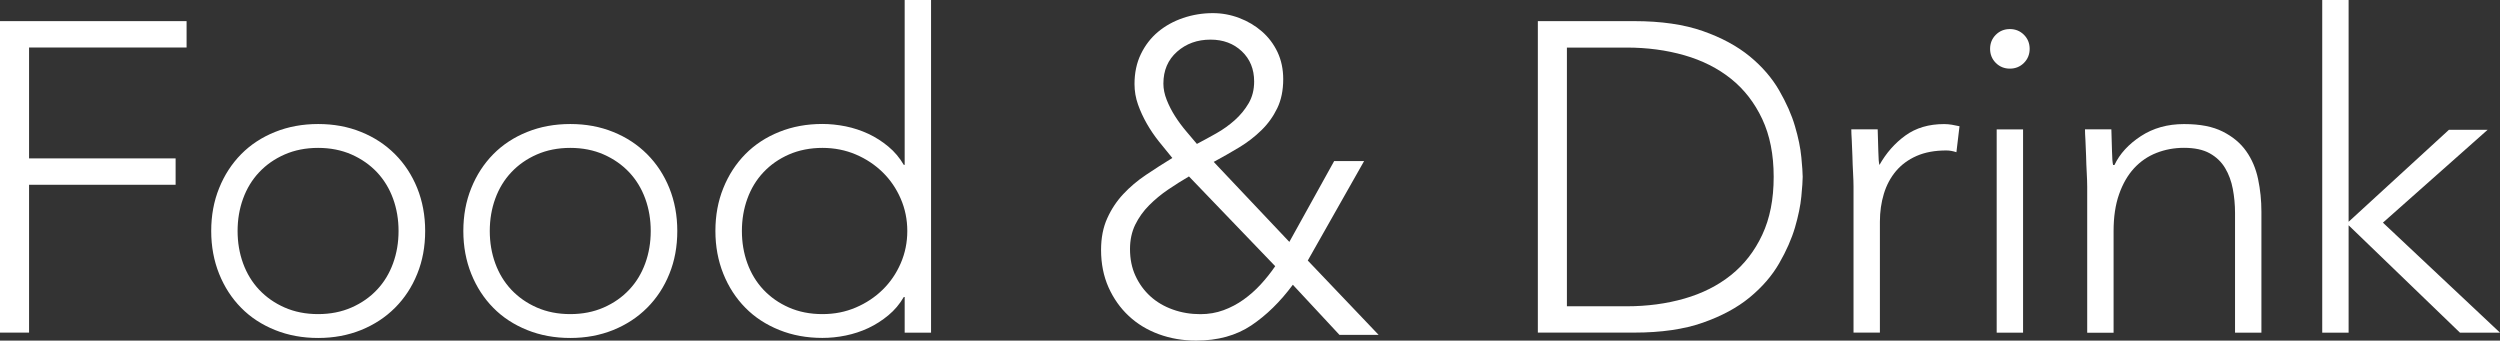 <?xml version="1.0" encoding="UTF-8"?><svg id="_レイヤー_2" xmlns="http://www.w3.org/2000/svg" viewBox="0 0 428.36 58.36"><rect x="0" y="0" width="428.36" height="58.36" fill="#333333" stroke="none"/><defs><style>.cls-1{fill:#fff;}</style></defs><g id="_レイヤー_1-2"><path class="cls-1" d="M0,3.62h31.97v4.52H4.98v19h25.11v4.52H4.98v25.33H0V3.62Z"/><path class="cls-1" d="M36.19,39.58c0-2.66.45-5.11,1.36-7.35.9-2.24,2.16-4.17,3.77-5.81,1.61-1.63,3.54-2.9,5.81-3.81,2.26-.91,4.72-1.36,7.39-1.36s5.11.45,7.35,1.36c2.24.9,4.17,2.17,5.81,3.81,1.63,1.63,2.9,3.57,3.81,5.81.9,2.24,1.36,4.69,1.36,7.35s-.45,5.12-1.36,7.35c-.9,2.24-2.17,4.17-3.81,5.81s-3.57,2.9-5.81,3.81c-2.24.9-4.69,1.36-7.35,1.36s-5.13-.45-7.39-1.36c-2.26-.91-4.2-2.17-5.81-3.81-1.61-1.63-2.87-3.57-3.77-5.81-.9-2.24-1.36-4.69-1.36-7.35ZM40.71,39.58c0,1.96.31,3.81.94,5.54.63,1.73,1.55,3.24,2.75,4.52,1.21,1.28,2.66,2.3,4.37,3.05,1.71.75,3.62,1.13,5.73,1.13s4.02-.38,5.73-1.13c1.71-.75,3.17-1.77,4.37-3.05,1.21-1.28,2.12-2.79,2.75-4.52.63-1.73.94-3.58.94-5.54s-.31-3.81-.94-5.54c-.63-1.73-1.55-3.24-2.75-4.52-1.21-1.28-2.67-2.3-4.37-3.05-1.71-.75-3.62-1.13-5.73-1.13s-4.02.38-5.73,1.13c-1.71.75-3.17,1.77-4.37,3.05-1.21,1.28-2.12,2.79-2.75,4.52-.63,1.73-.94,3.58-.94,5.54Z"/><path class="cls-1" d="M79.39,39.58c0-2.66.45-5.11,1.36-7.35.9-2.24,2.16-4.17,3.77-5.81,1.61-1.63,3.54-2.9,5.81-3.81,2.26-.91,4.72-1.36,7.39-1.36s5.11.45,7.35,1.36c2.24.9,4.17,2.17,5.81,3.81,1.63,1.63,2.9,3.57,3.81,5.81.9,2.24,1.36,4.69,1.36,7.35s-.45,5.12-1.36,7.35c-.9,2.24-2.17,4.17-3.81,5.81s-3.57,2.9-5.81,3.81c-2.24.9-4.69,1.36-7.35,1.36s-5.13-.45-7.39-1.36c-2.26-.91-4.2-2.17-5.81-3.81-1.61-1.63-2.87-3.57-3.77-5.81-.9-2.24-1.36-4.69-1.36-7.35ZM83.92,39.58c0,1.96.31,3.81.94,5.54.63,1.73,1.55,3.24,2.75,4.52,1.21,1.28,2.66,2.3,4.37,3.05,1.71.75,3.62,1.13,5.73,1.13s4.02-.38,5.73-1.13c1.71-.75,3.17-1.77,4.37-3.05,1.21-1.28,2.12-2.79,2.75-4.52.63-1.73.94-3.58.94-5.54s-.31-3.81-.94-5.54c-.63-1.73-1.55-3.24-2.75-4.52-1.21-1.28-2.67-2.3-4.37-3.05-1.71-.75-3.62-1.13-5.73-1.13s-4.02.38-5.73,1.13c-1.71.75-3.17,1.77-4.37,3.05-1.21,1.28-2.12,2.79-2.75,4.52-.63,1.73-.94,3.58-.94,5.54Z"/><path class="cls-1" d="M155.01,50.89h-.15c-.7,1.21-1.58,2.25-2.64,3.13-1.06.88-2.2,1.61-3.43,2.19-1.23.58-2.53,1-3.88,1.28-1.36.28-2.69.41-4,.41-2.67,0-5.13-.45-7.39-1.36-2.26-.91-4.2-2.17-5.81-3.81-1.61-1.63-2.87-3.57-3.77-5.81-.9-2.24-1.36-4.69-1.36-7.35s.45-5.11,1.36-7.35c.9-2.24,2.16-4.17,3.77-5.81,1.61-1.63,3.54-2.9,5.81-3.81,2.26-.91,4.72-1.36,7.39-1.36,1.31,0,2.64.14,4,.41,1.36.28,2.65.71,3.88,1.28,1.23.58,2.38,1.31,3.43,2.19,1.06.88,1.93,1.92,2.64,3.13h.15V0h4.52v57h-4.52v-6.11ZM155.46,39.58c0-1.96-.38-3.81-1.13-5.54s-1.78-3.24-3.09-4.52c-1.31-1.28-2.84-2.3-4.6-3.05-1.76-.75-3.67-1.13-5.73-1.13s-4.02.38-5.73,1.13c-1.71.75-3.17,1.77-4.37,3.05-1.21,1.28-2.12,2.79-2.75,4.52-.63,1.73-.94,3.58-.94,5.54s.31,3.81.94,5.54c.63,1.73,1.55,3.24,2.75,4.52,1.21,1.28,2.66,2.3,4.37,3.05,1.71.75,3.62,1.13,5.73,1.13s3.97-.38,5.73-1.13c1.76-.75,3.29-1.77,4.6-3.05,1.31-1.28,2.34-2.79,3.09-4.52.75-1.73,1.13-3.58,1.13-5.54Z"/><path class="cls-1" d="M220.91,41.47l7.69-13.87h5.13l-9.65,17.04,12.14,12.74h-6.71l-7.99-8.59c-2.16,2.92-4.54,5.24-7.12,6.97-2.59,1.73-5.74,2.6-9.46,2.6-2.26,0-4.39-.37-6.37-1.09-1.99-.73-3.71-1.77-5.16-3.13-1.46-1.36-2.61-2.99-3.47-4.9-.85-1.91-1.28-4.05-1.28-6.41,0-2.06.35-3.87,1.06-5.43.7-1.56,1.62-2.94,2.75-4.15,1.13-1.21,2.42-2.3,3.88-3.28,1.46-.98,2.97-1.95,4.52-2.9-.75-.91-1.52-1.85-2.3-2.83-.78-.98-1.47-2-2.07-3.05s-1.11-2.15-1.51-3.28c-.4-1.13-.6-2.3-.6-3.51,0-1.91.36-3.62,1.09-5.13.73-1.51,1.71-2.78,2.94-3.81,1.23-1.03,2.66-1.82,4.3-2.38,1.63-.55,3.33-.83,5.09-.83,1.56,0,3.07.28,4.52.83,1.46.55,2.75,1.32,3.88,2.3,1.13.98,2.02,2.16,2.68,3.54.65,1.38.98,2.93.98,4.64,0,1.91-.34,3.57-1.02,4.98-.68,1.41-1.58,2.67-2.71,3.77-1.13,1.11-2.4,2.09-3.81,2.94-1.41.85-2.87,1.68-4.37,2.49l12.97,13.72ZM203.72,30.23c-1.21.71-2.4,1.46-3.58,2.26-1.18.8-2.26,1.7-3.24,2.68s-1.77,2.09-2.38,3.32c-.6,1.23-.9,2.63-.9,4.18,0,1.71.31,3.24.94,4.6.63,1.36,1.48,2.53,2.56,3.51,1.08.98,2.36,1.73,3.85,2.26,1.48.53,3.05.79,4.71.79,1.41,0,2.73-.23,3.96-.68,1.23-.45,2.38-1.06,3.43-1.81s2.04-1.62,2.94-2.6,1.73-2.02,2.49-3.13l-14.78-15.38ZM207.41,6.79c-2.26,0-4.17.69-5.73,2.07-1.56,1.38-2.34,3.2-2.34,5.47,0,.9.19,1.83.57,2.79.38.96.85,1.88,1.43,2.79.58.91,1.21,1.76,1.89,2.56.68.8,1.29,1.53,1.85,2.19,1.06-.55,2.16-1.16,3.32-1.81,1.16-.65,2.21-1.41,3.17-2.26.95-.85,1.75-1.82,2.38-2.9.63-1.08.94-2.32.94-3.73,0-2.11-.7-3.83-2.11-5.17-1.41-1.33-3.19-2-5.35-2Z"/><path class="cls-1" d="M263.5,3.62h16.51c4.62,0,8.54.57,11.76,1.7,3.22,1.13,5.89,2.58,8.03,4.33,2.14,1.76,3.82,3.71,5.05,5.84,1.23,2.14,2.14,4.18,2.71,6.14.58,1.96.94,3.73,1.09,5.32.15,1.58.23,2.7.23,3.35s-.08,1.77-.23,3.36c-.15,1.58-.52,3.36-1.09,5.32-.58,1.96-1.48,4.01-2.71,6.14-1.23,2.14-2.92,4.08-5.05,5.84-2.14,1.76-4.81,3.2-8.03,4.33-3.22,1.13-7.14,1.7-11.76,1.7h-16.51V3.62ZM268.48,52.48h10.25c3.52,0,6.81-.44,9.88-1.32,3.06-.88,5.73-2.22,7.99-4.03s4.05-4.11,5.35-6.9c1.31-2.79,1.96-6.09,1.96-9.92s-.65-7.12-1.96-9.91c-1.31-2.79-3.09-5.09-5.35-6.9s-4.93-3.15-7.99-4.03c-3.07-.88-6.36-1.32-9.88-1.32h-10.25v44.33Z"/><path class="cls-1" d="M317.59,31.97c0-.65-.03-1.44-.08-2.38-.05-.93-.09-1.87-.11-2.83-.03-.95-.06-1.85-.11-2.68-.05-.83-.08-1.47-.08-1.92h4.52c.05,1.31.09,2.56.11,3.77.02,1.21.09,1.99.19,2.34,1.16-2.06,2.64-3.74,4.45-5.05,1.81-1.31,4.02-1.96,6.63-1.96.45,0,.89.04,1.32.11.43.08.87.16,1.32.26l-.53,4.45c-.6-.2-1.18-.3-1.73-.3-1.96,0-3.66.31-5.09.94-1.43.63-2.61,1.5-3.54,2.6-.93,1.11-1.62,2.4-2.07,3.88-.45,1.48-.68,3.08-.68,4.79v19h-4.52v-25.03Z"/><path class="cls-1" d="M340.99,8.37c0-.95.33-1.76.98-2.41.65-.65,1.46-.98,2.41-.98s1.76.33,2.41.98c.65.65.98,1.46.98,2.41s-.33,1.76-.98,2.41c-.65.65-1.46.98-2.41.98s-1.76-.33-2.41-.98c-.65-.65-.98-1.46-.98-2.41ZM342.12,22.17h4.52v34.83h-4.52V22.17Z"/><path class="cls-1" d="M357.63,31.97c0-.65-.03-1.44-.08-2.38-.05-.93-.09-1.87-.11-2.83-.03-.95-.06-1.85-.11-2.68-.05-.83-.08-1.47-.08-1.92h4.52c.05,1.31.09,2.56.11,3.77.02,1.21.09,1.99.19,2.34h.23c.9-1.91,2.41-3.56,4.52-4.94,2.11-1.38,4.57-2.07,7.39-2.07s4.93.43,6.63,1.28c1.71.86,3.05,1.97,4.03,3.36.98,1.38,1.66,2.98,2.04,4.79.38,1.81.57,3.67.57,5.58v20.73h-4.52v-20.51c0-1.41-.13-2.78-.38-4.11-.25-1.33-.69-2.53-1.32-3.58-.63-1.06-1.51-1.9-2.64-2.53-1.13-.63-2.6-.94-4.41-.94-1.66,0-3.23.29-4.71.87-1.48.58-2.76,1.46-3.85,2.64-1.08,1.18-1.94,2.67-2.56,4.45-.63,1.79-.94,3.88-.94,6.3v17.42h-4.52v-25.03Z"/><path class="cls-1" d="M397.9,0h4.52v38l17.19-15.76h6.63l-17.94,15.91,20.06,18.85h-6.86l-19.08-18.4v18.4h-4.52V0Z"/></g></svg>